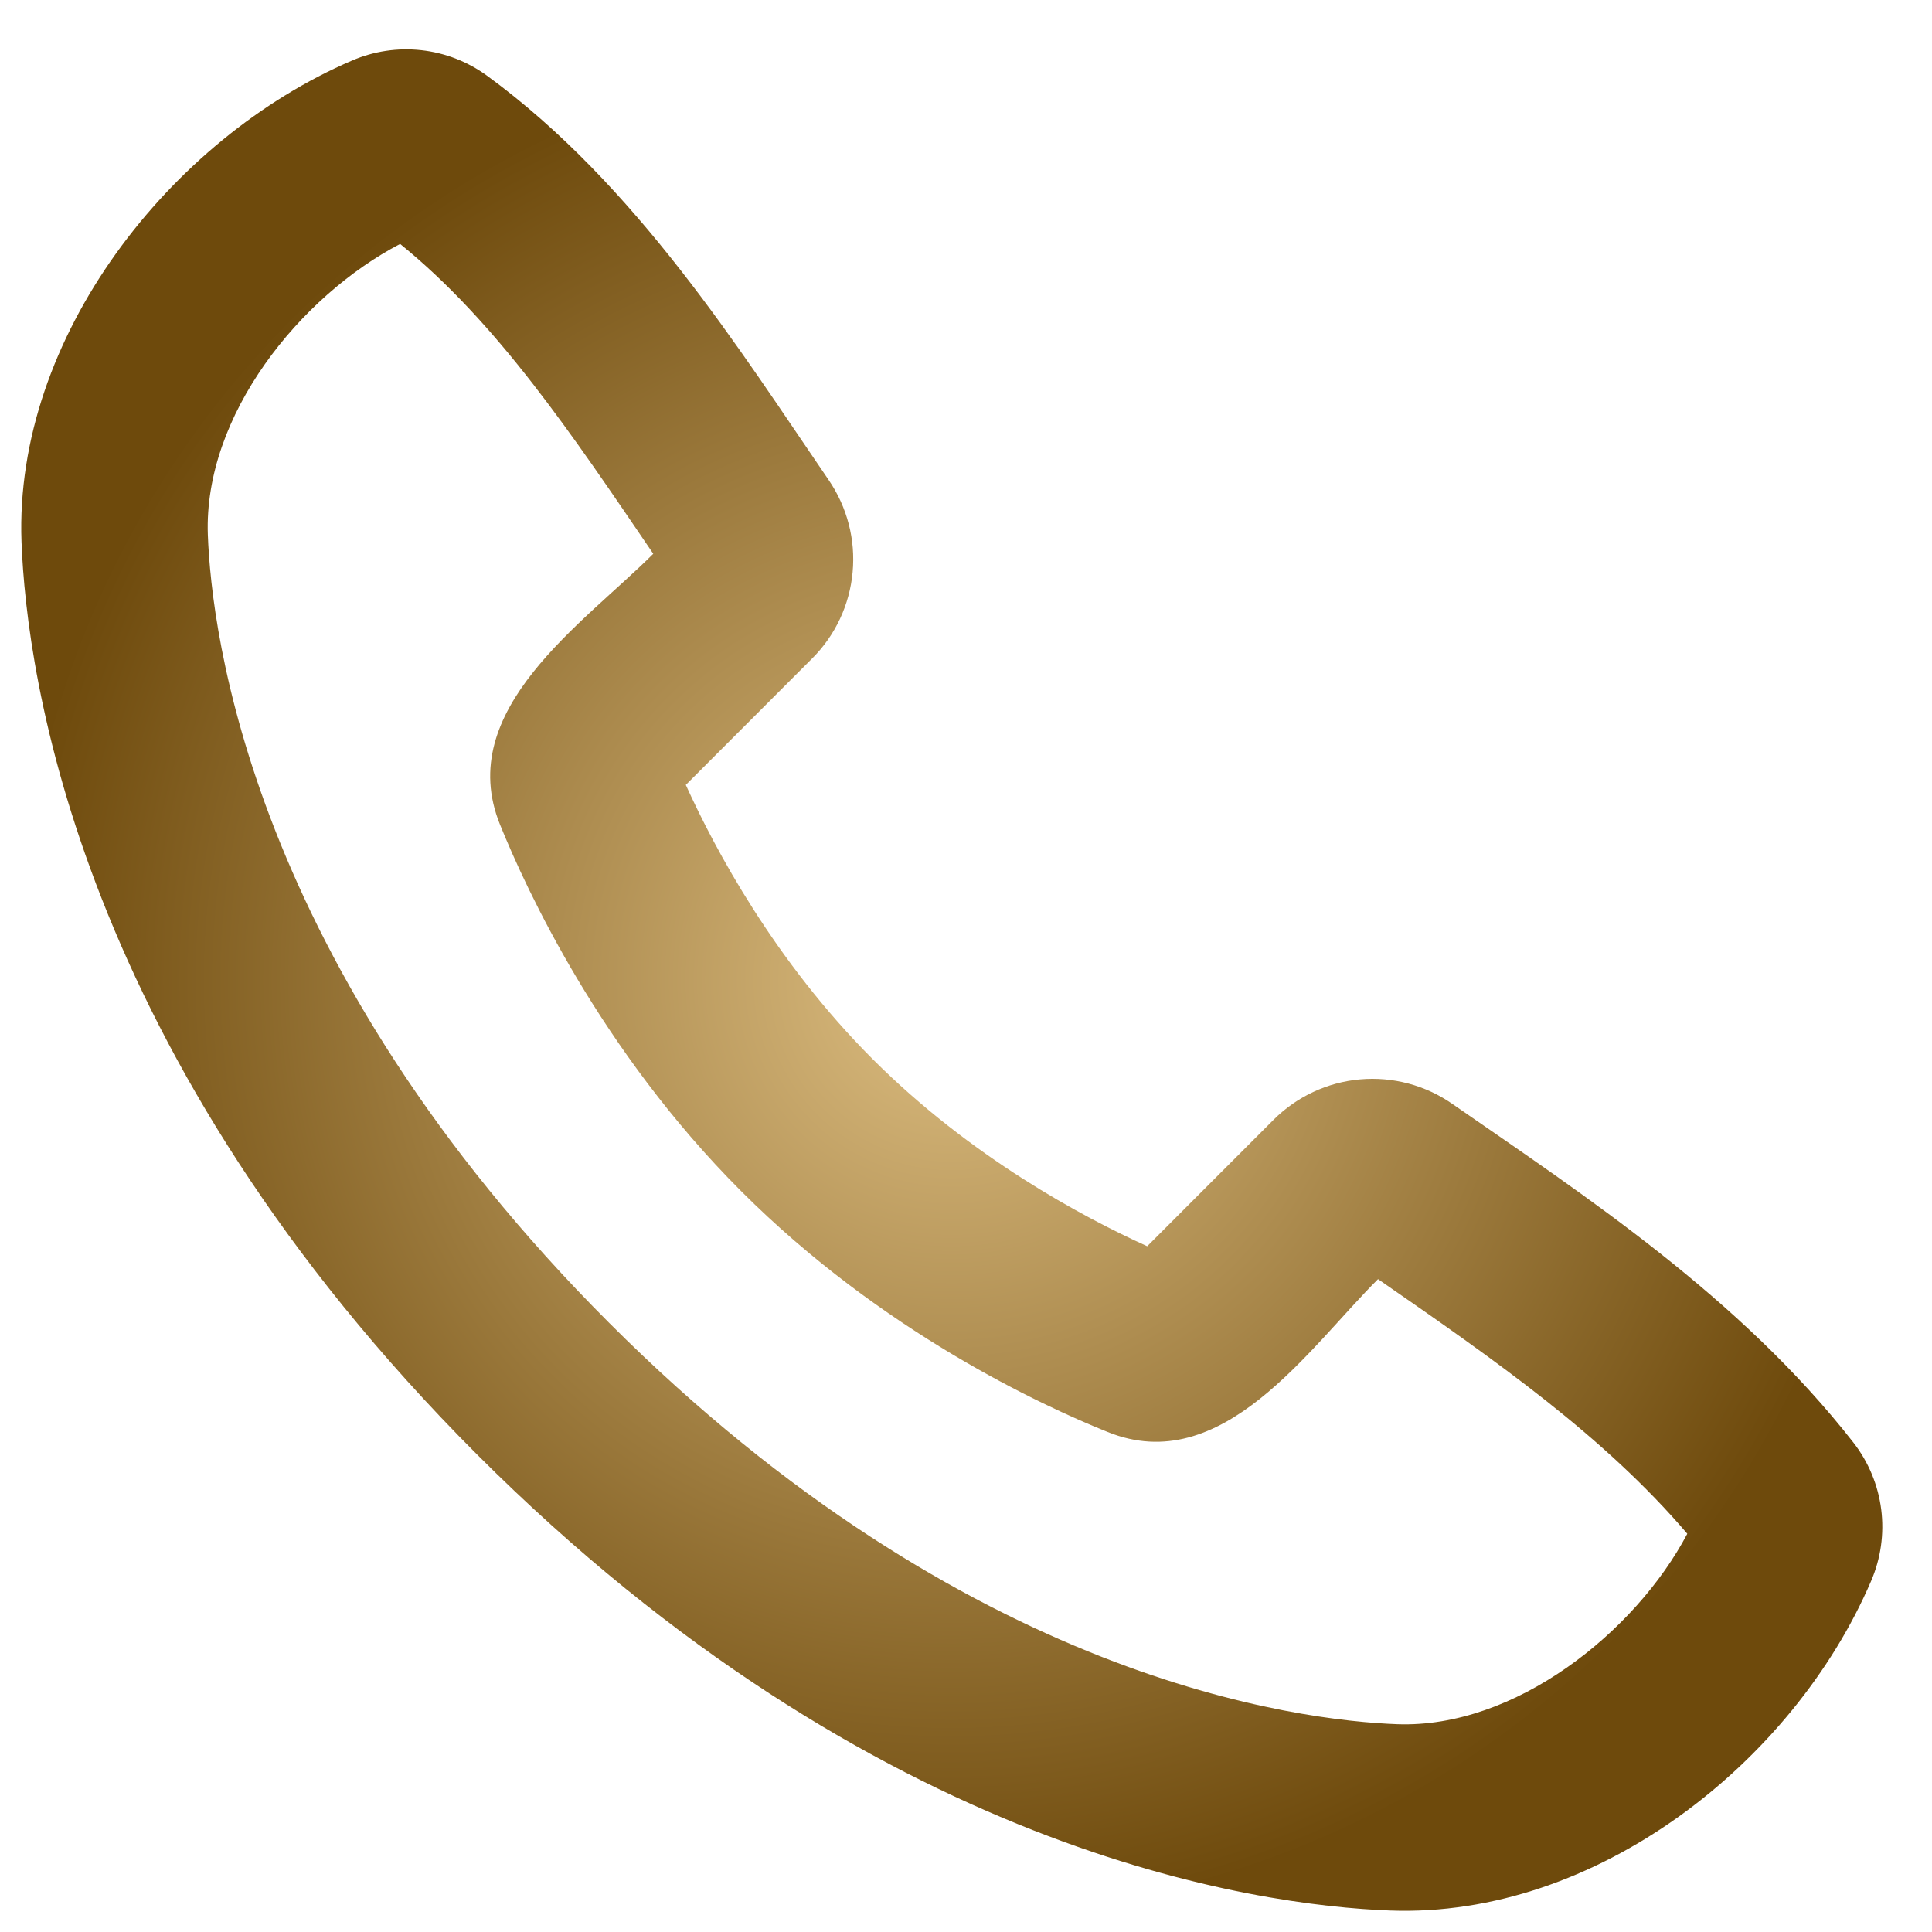 <svg width="38" height="38" viewBox="0 0 38 38" fill="none" xmlns="http://www.w3.org/2000/svg">
<path fill-rule="evenodd" clip-rule="evenodd" d="M11.982 26.02C19.031 33.069 25.564 33.841 27.481 33.913C29.799 33.997 32.163 32.105 33.187 30.167C31.555 28.253 29.43 26.768 27.104 25.159C25.73 26.53 24.038 29.078 21.785 28.165C20.503 27.65 17.339 26.193 14.575 23.426C11.81 20.66 10.352 17.497 9.834 16.218C8.921 13.961 11.476 12.265 12.849 10.892C11.24 8.527 9.78 6.347 7.87 4.798C5.905 5.824 4.002 8.171 4.088 10.52C4.159 12.437 4.931 18.969 11.982 26.02ZM27.346 37.578C24.706 37.48 17.224 36.447 9.388 28.613C1.554 20.777 0.522 13.297 0.423 10.655C0.276 6.629 3.36 2.719 6.922 1.192C7.351 1.006 7.821 0.936 8.285 0.987C8.75 1.038 9.193 1.209 9.571 1.483C12.519 3.634 14.553 6.891 16.3 9.443C16.663 9.974 16.83 10.615 16.77 11.255C16.711 11.896 16.43 12.496 15.975 12.95L13.489 15.438C14.067 16.712 15.242 18.909 17.167 20.834C19.092 22.759 21.288 23.934 22.564 24.512L25.048 22.026C25.505 21.569 26.107 21.287 26.75 21.23C27.392 21.173 28.035 21.343 28.565 21.712C31.168 23.516 34.226 25.52 36.455 28.374C36.752 28.756 36.94 29.209 37.001 29.688C37.062 30.167 36.993 30.654 36.802 31.097C35.267 34.677 31.384 37.726 27.346 37.578Z" fill="url(#paint0_radial_1989_729)"/>
<defs>
<radialGradient id="paint0_radial_1989_729" cx="0" cy="0" r="1" gradientUnits="userSpaceOnUse" gradientTransform="translate(18.72 19.277) rotate(180) scale(18.302 18.306)">
<stop stop-color="#DDBE82"/>
<stop offset="1" stop-color="#6E4A0C"/>
</radialGradient>
</defs>
</svg>